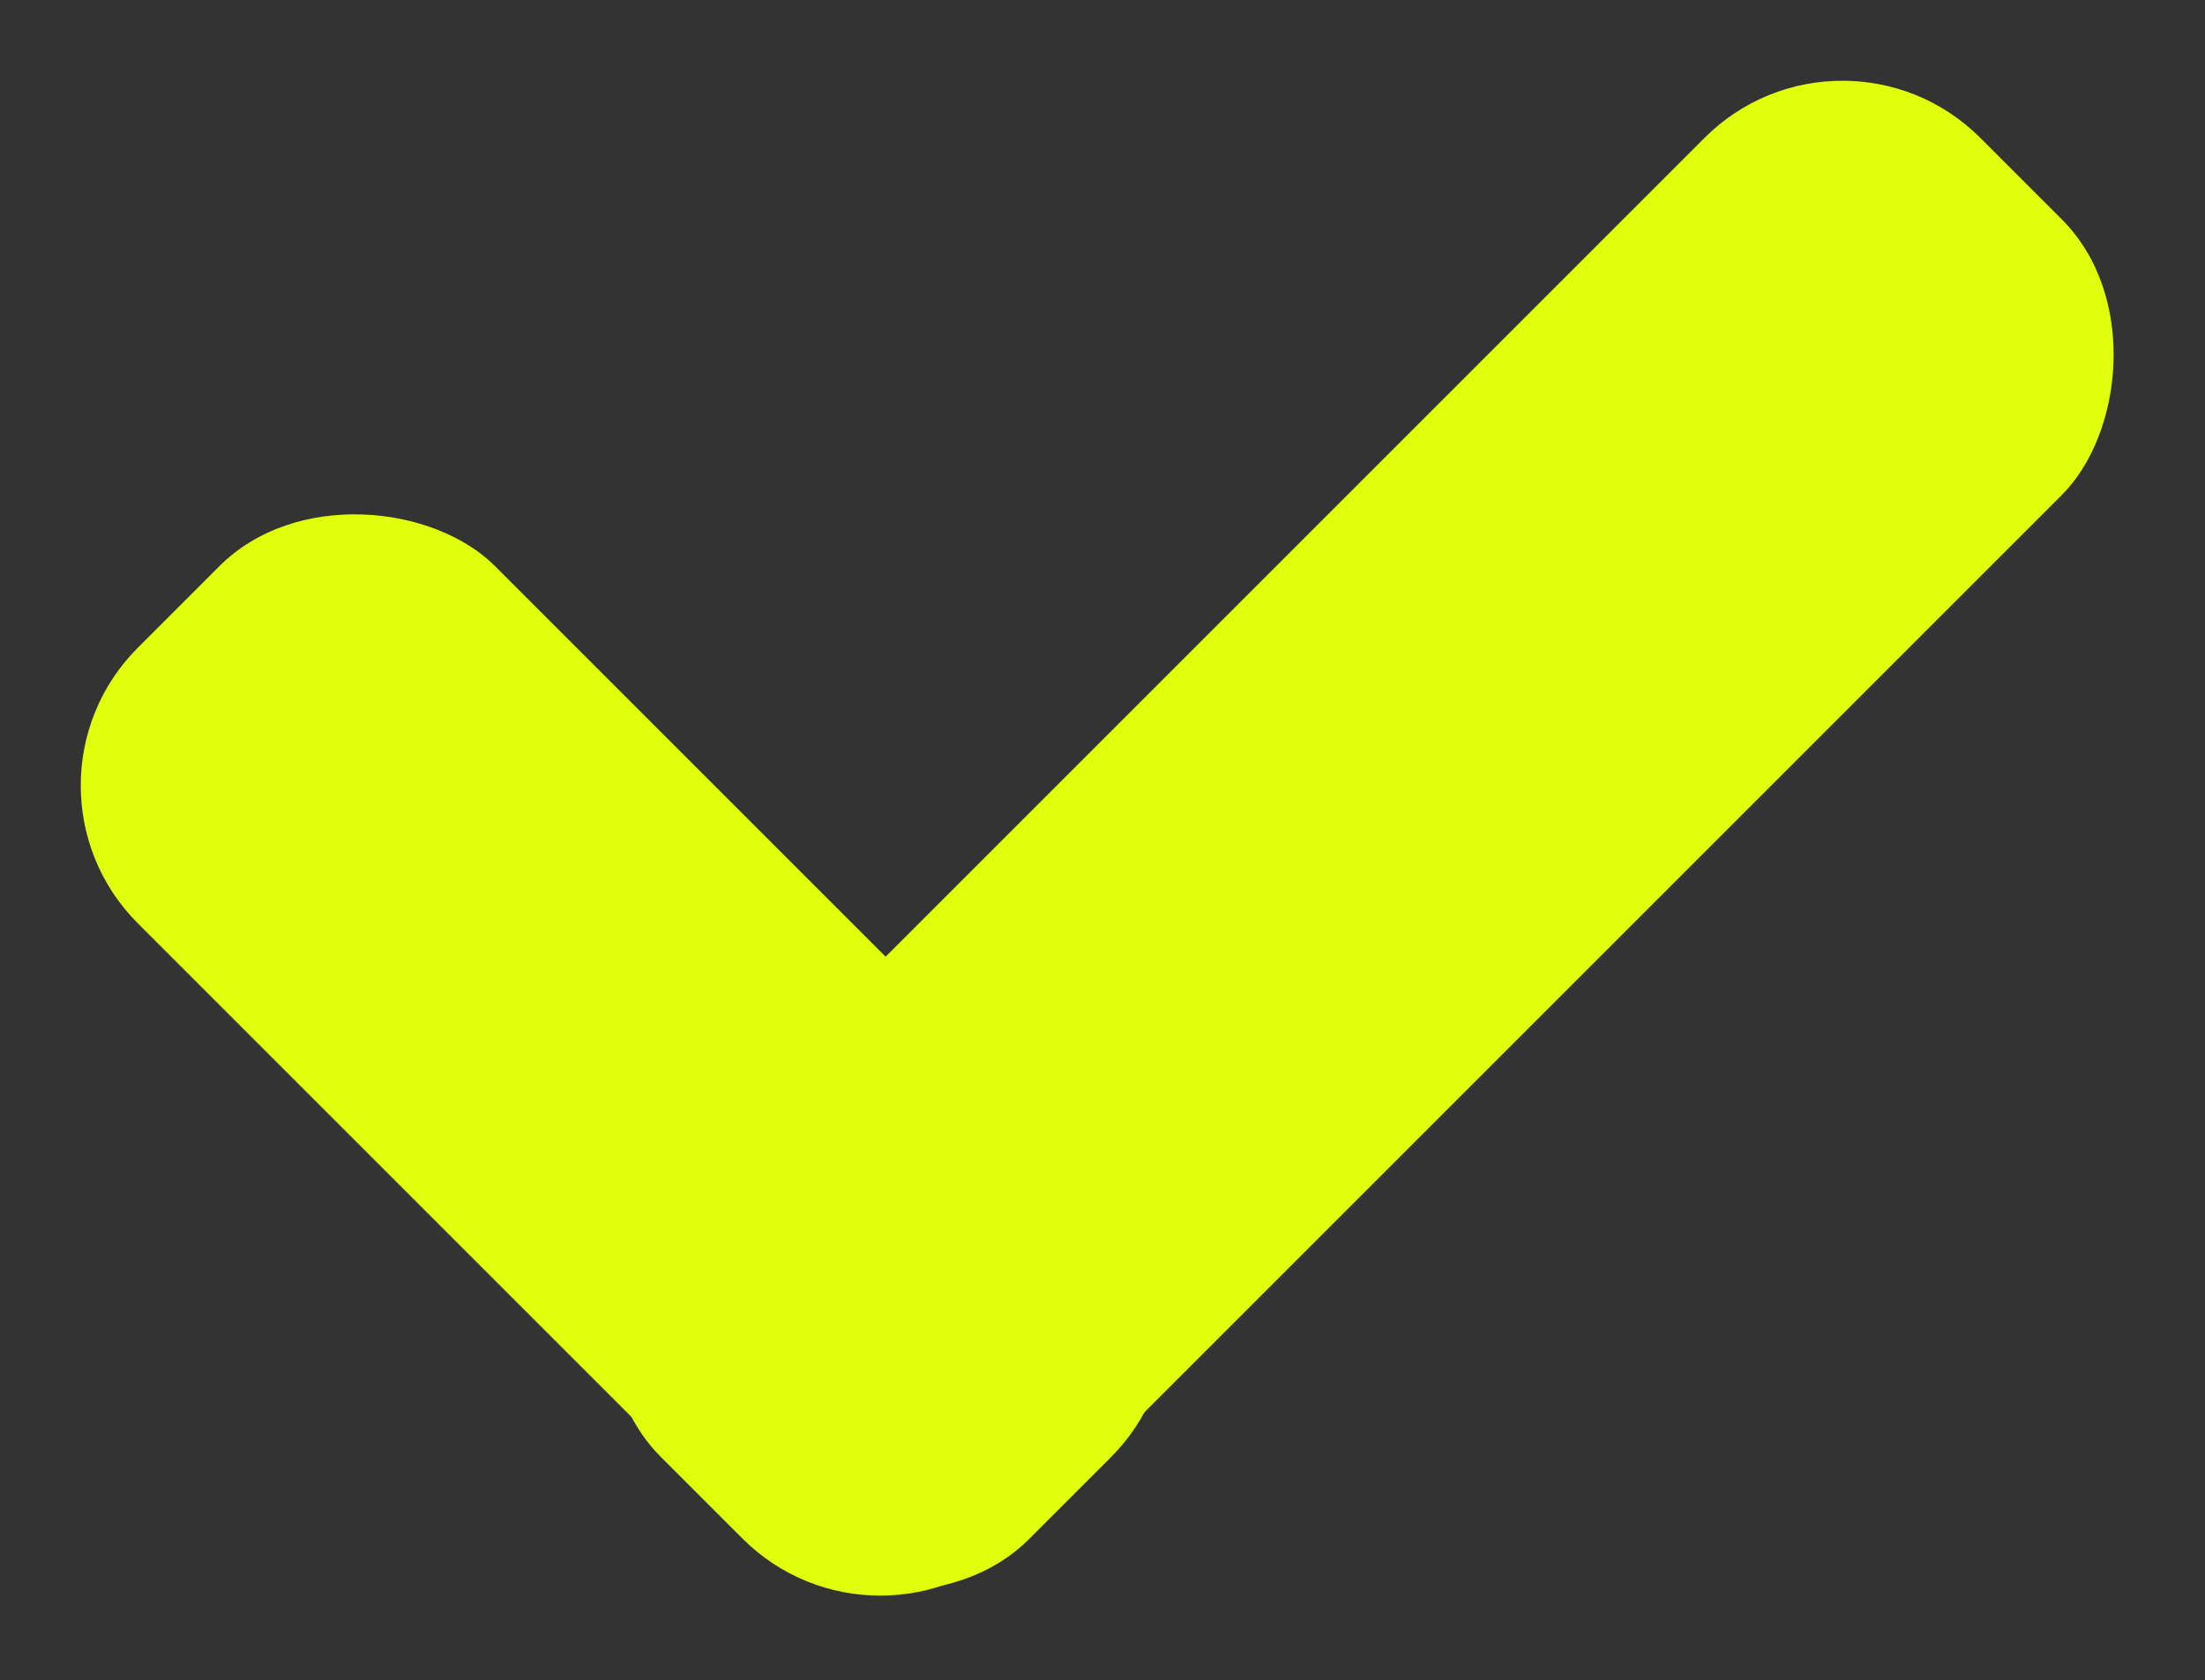 <?xml version="1.0" encoding="UTF-8"?> <svg xmlns="http://www.w3.org/2000/svg" width="164" height="125" viewBox="0 0 164 125" fill="none"><rect x="0" y="0" width="164" height="125" fill="#333333" stroke="none"/><rect y="58.433" width="37.576" height="93.756" rx="14.5" transform="rotate(-45 0 58.433)" fill="#E0FF0D"></rect><rect x="137.032" width="37.576" height="138.774" rx="14.5" transform="rotate(45 137.032 0)" fill="#E0FF0D"></rect></svg> 